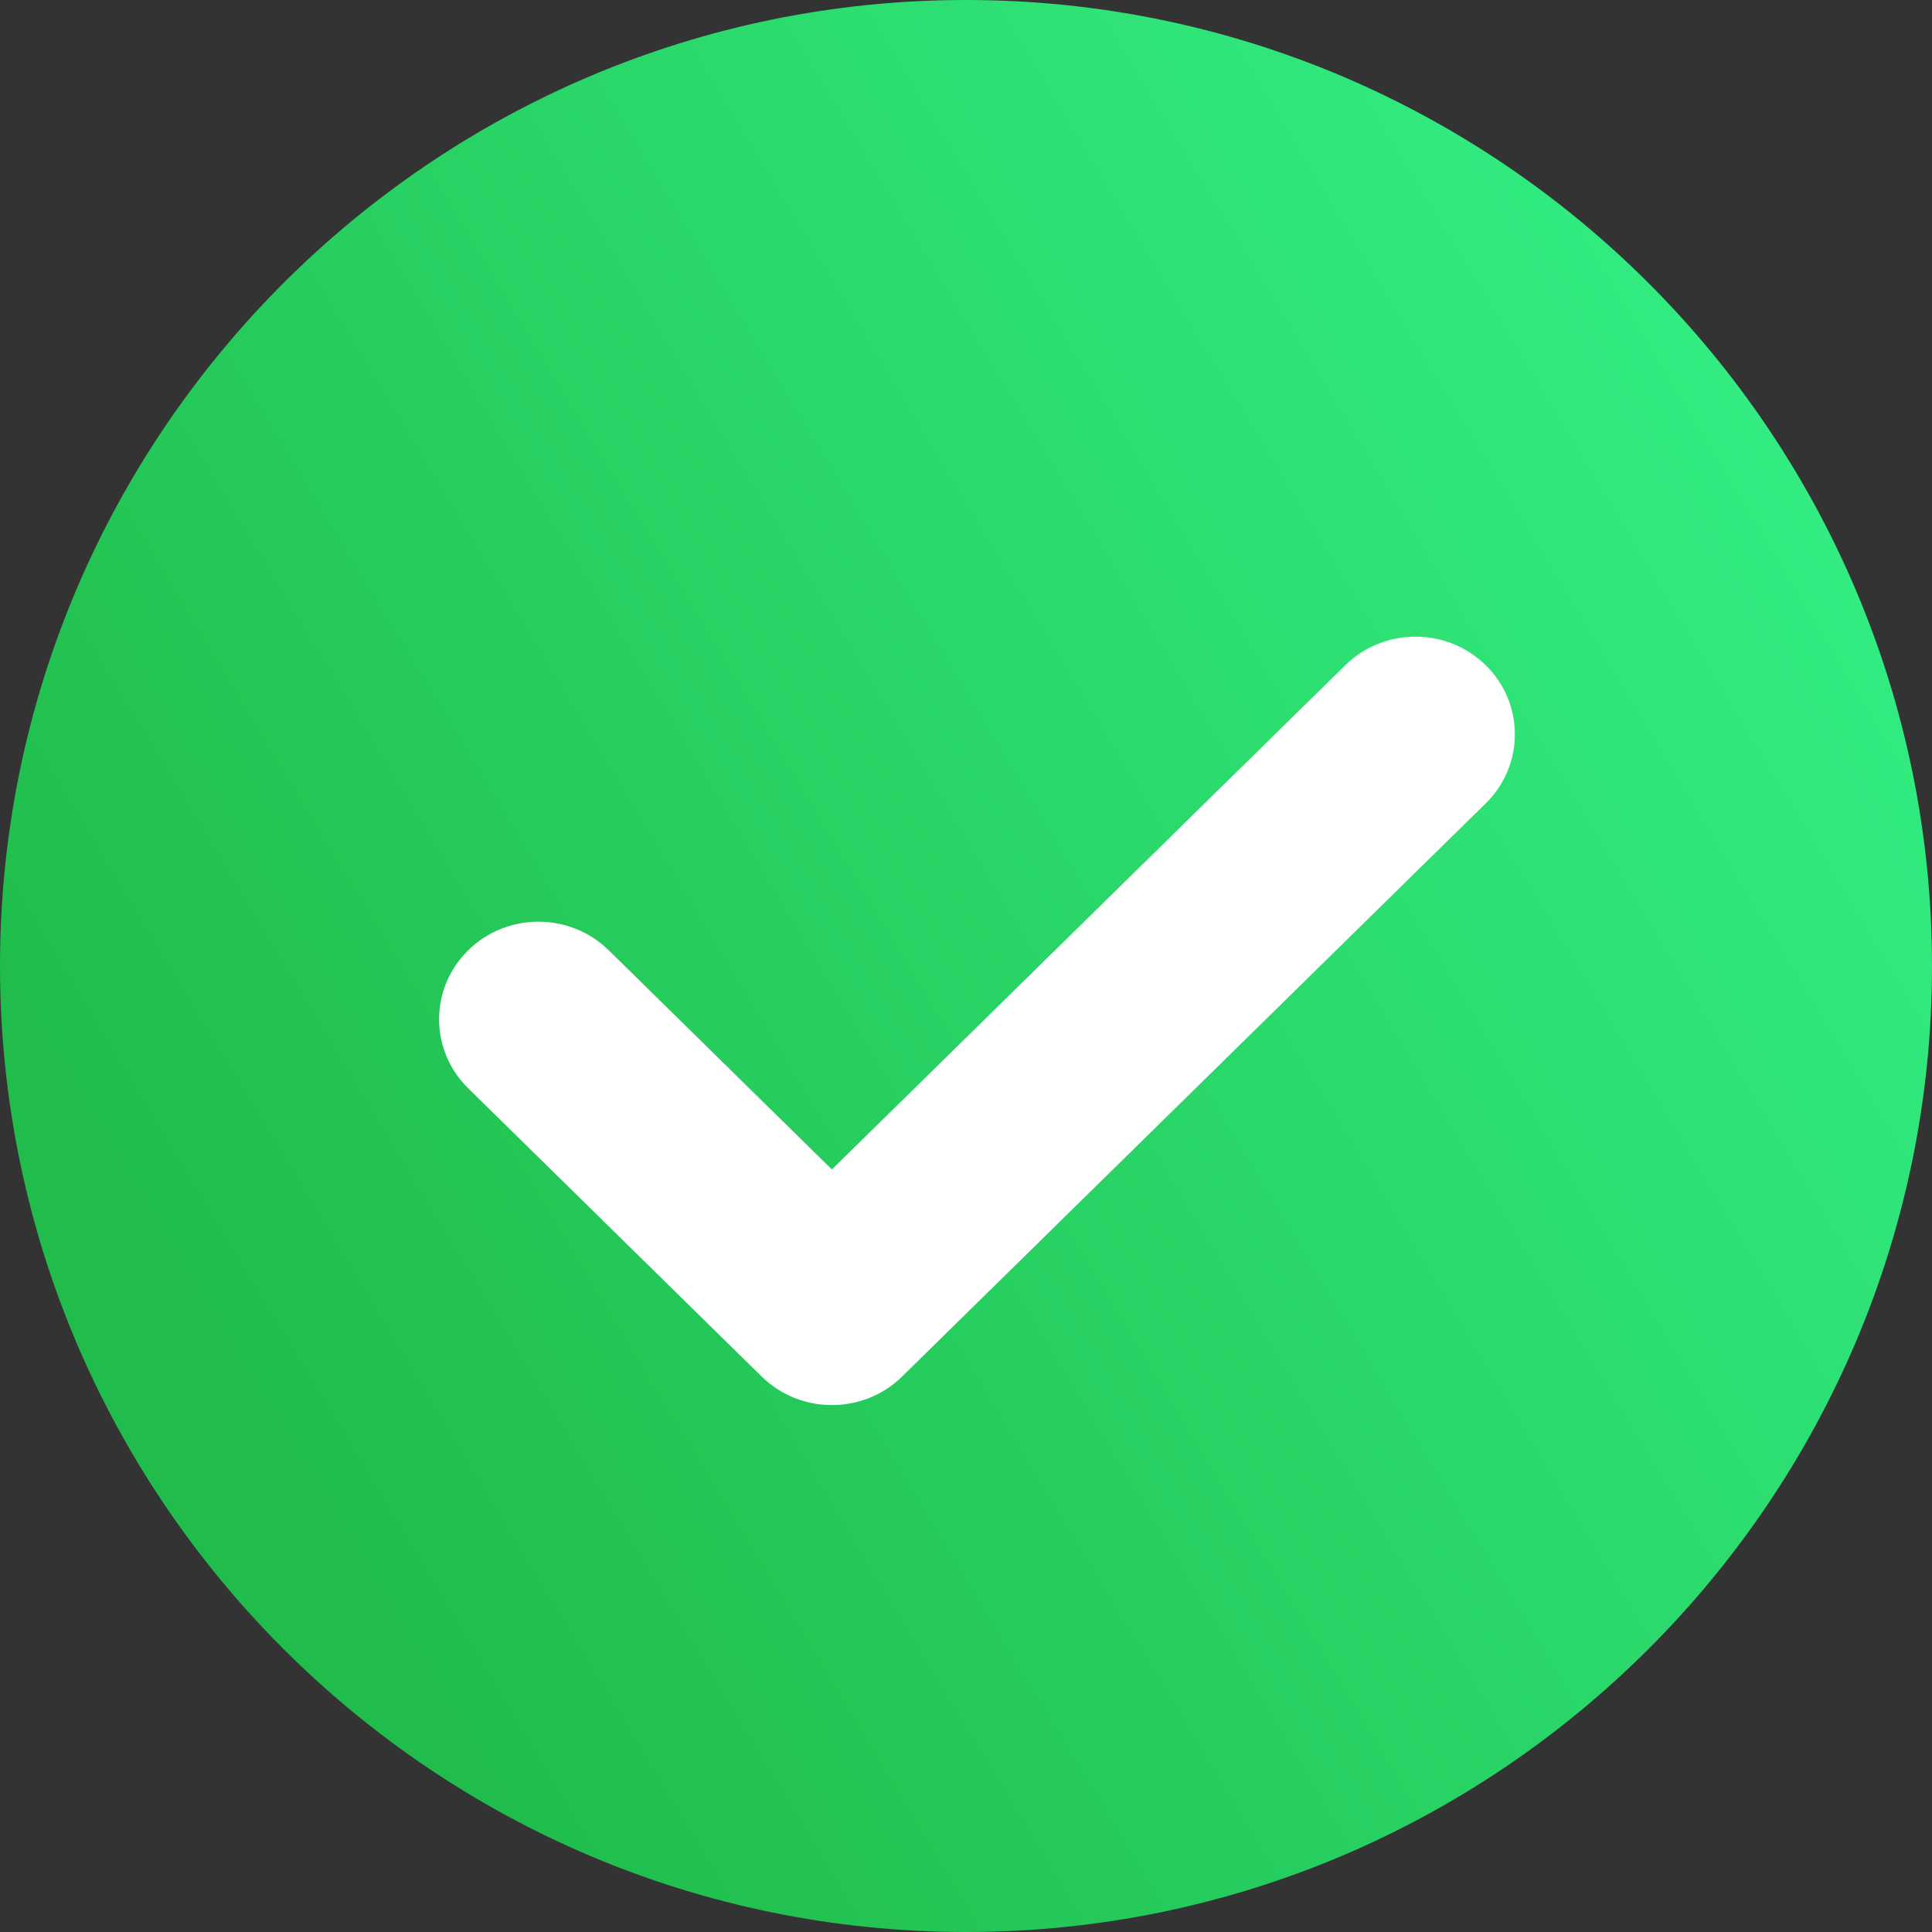 <svg xmlns="http://www.w3.org/2000/svg" width="48" height="48" viewBox="0 0 48 48">
    <rect x="0" y="0" width="48" height="48" fill="#333333" stroke="none"/>
    <defs>
        <linearGradient id="u1wyilapsa" x1="109.068%" x2="0%" y1="-15.692%" y2="50%">
            <stop offset="0%" stop-color="#39FE95"/>
            <stop offset="100%" stop-color="#20BD4C"/>
        </linearGradient>
    </defs>
    <g fill="none" fill-rule="evenodd">
        <path fill="url(#u1wyilapsa)" d="M24 0C10.767 0 0 10.767 0 24c0 13.235 10.767 24 24 24s24-10.765 24-24C48 10.767 37.233 0 24 0z"/>
        <path fill="#FFF" fill-rule="nonzero" d="M15.124 23.61c-.965-.948-2.528-.948-3.492 0-.964.946-.964 2.481 0 3.428l7.29 7.16c.965.948 2.528.948 3.492 0l14.5-14.24c.963-.947.963-2.483 0-3.43-.965-.947-2.528-.947-3.492 0L20.668 29.055l-5.544-5.446z"/>
    </g>
</svg>
